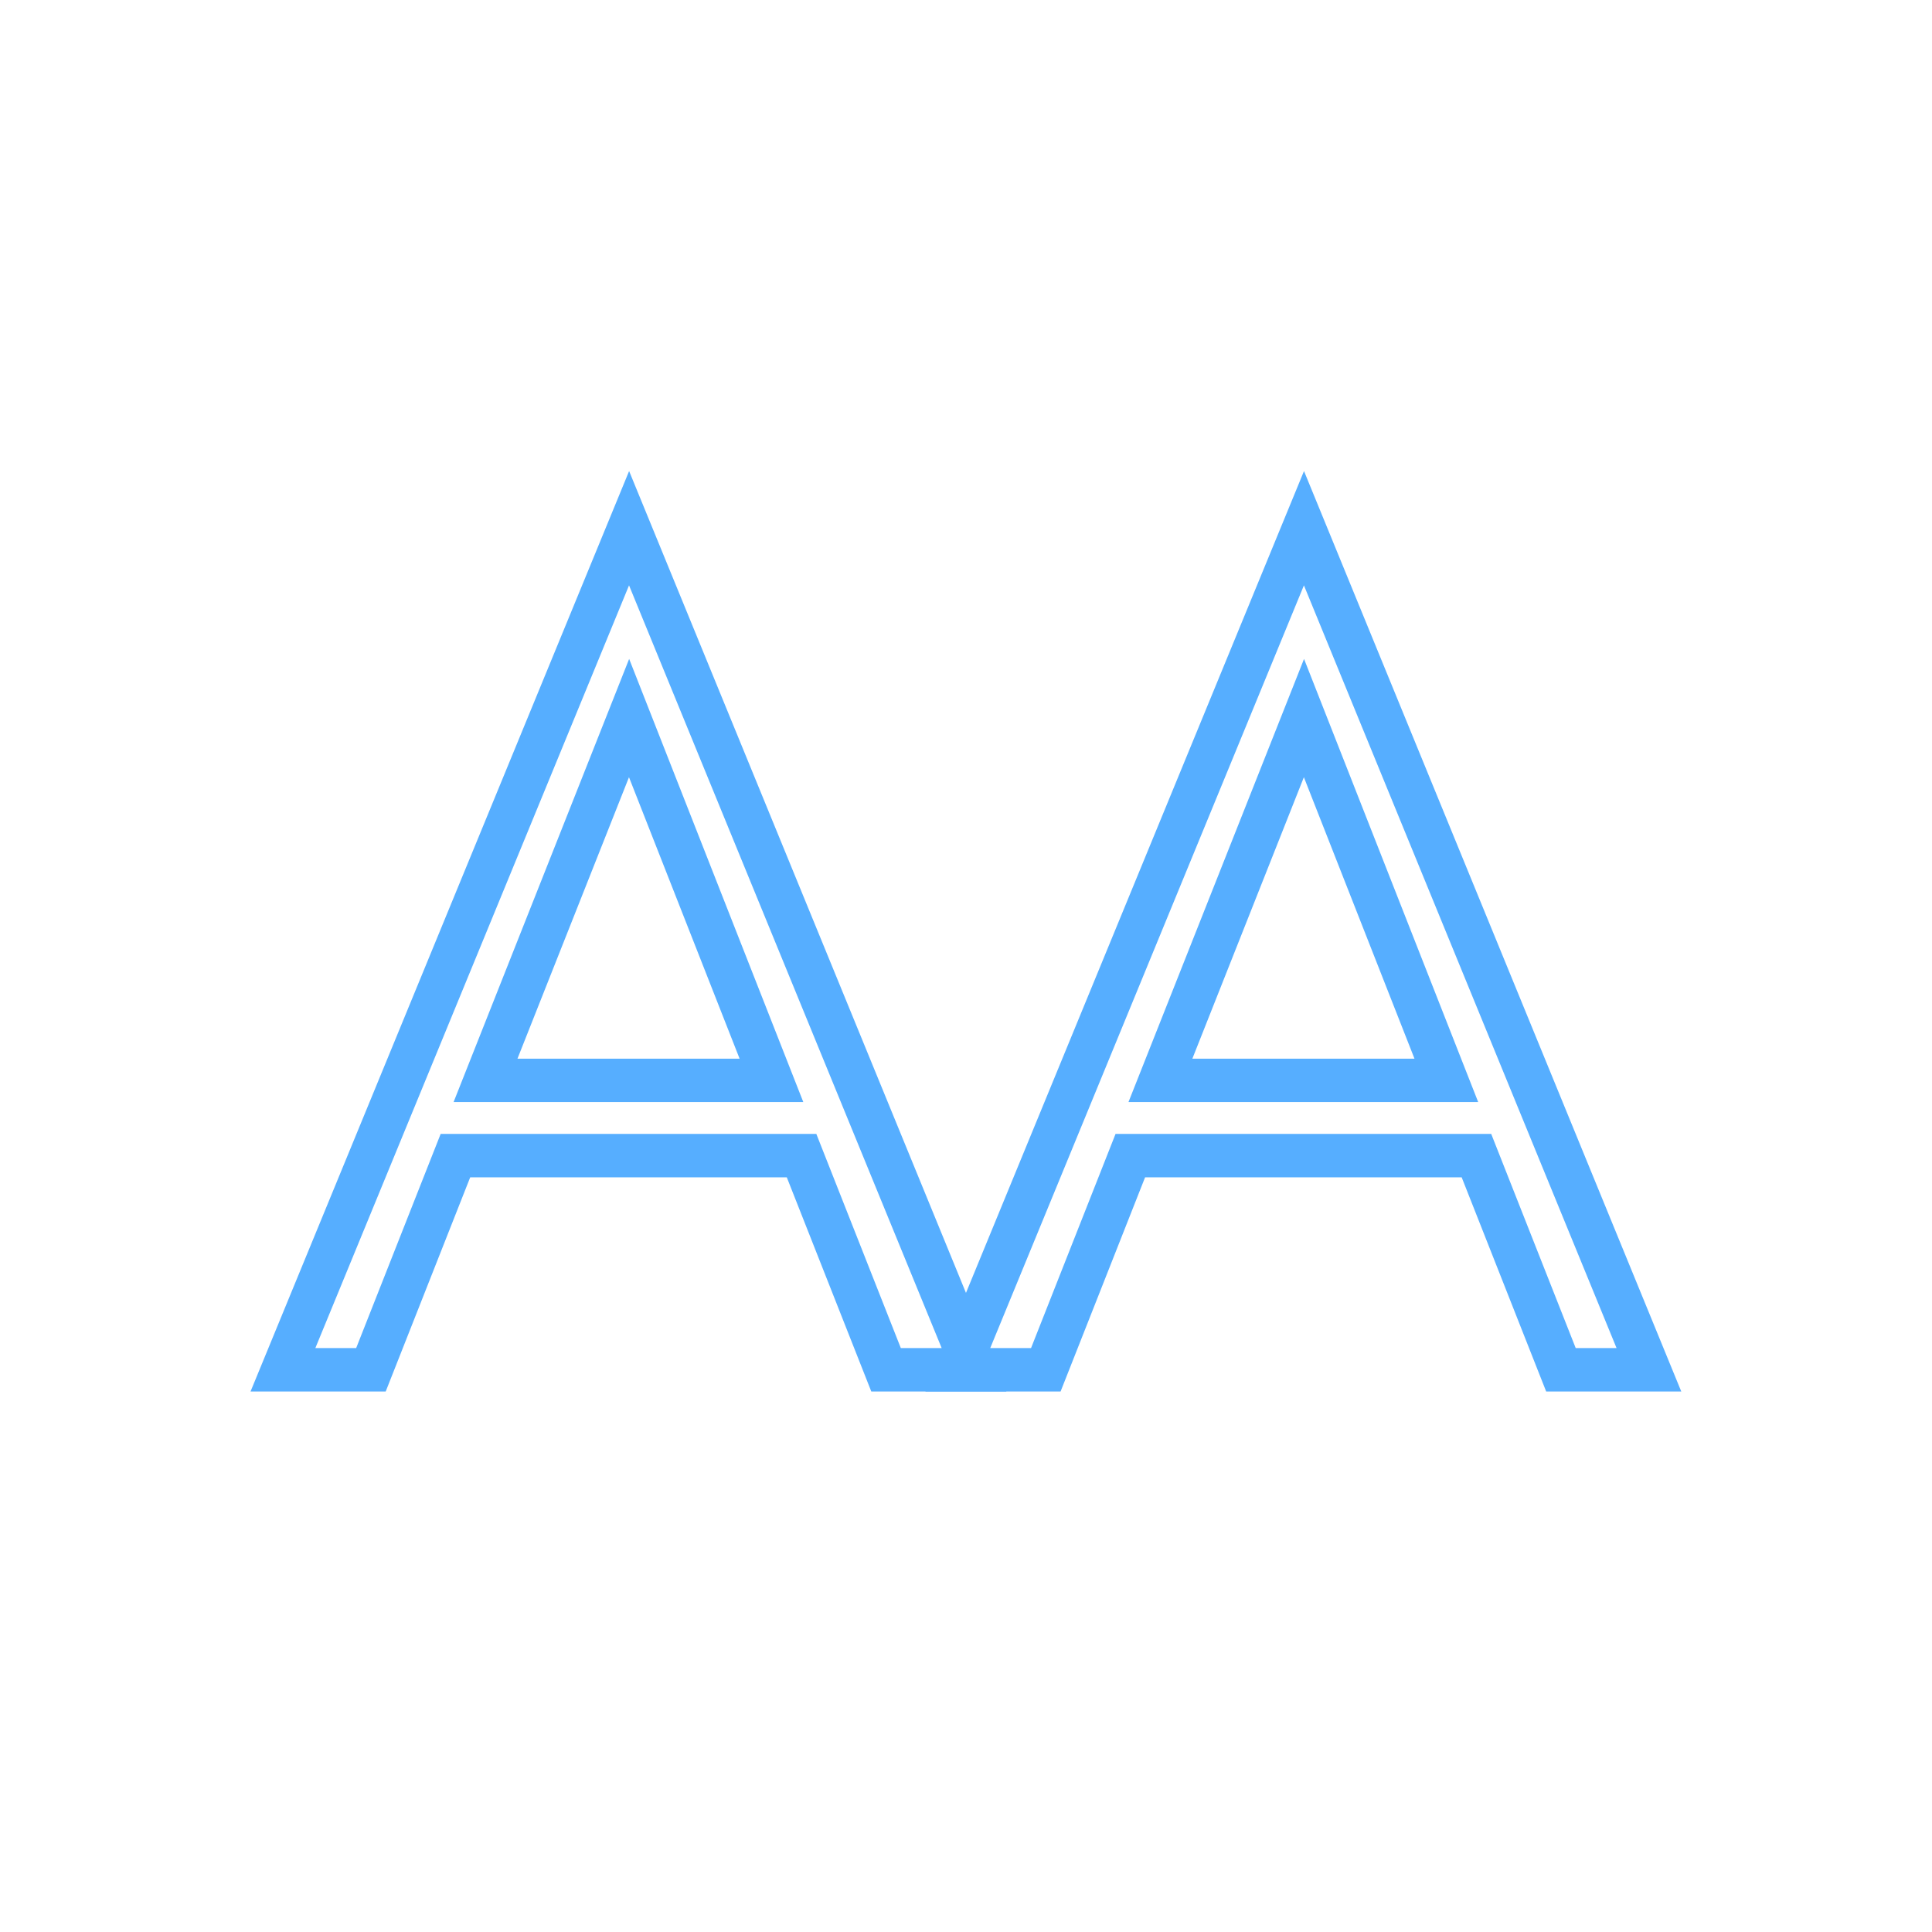 <svg xmlns="http://www.w3.org/2000/svg" xmlns:xlink="http://www.w3.org/1999/xlink" width="500" zoomAndPan="magnify" viewBox="0 0 375 375" height="500" preserveAspectRatio="xMidYMid meet" version="1.0"><defs><g/></defs><g fill="#56aeff" fill-opacity="1"><g transform="translate(52.672, 265.875)"><g><path d="M 41.566 -60.387 L 97.066 -60.387 L 97.066 -56.172 L 93.145 -54.633 L 65.508 -124.961 L 69.43 -126.5 L 73.348 -124.949 L 45.484 -54.621 L 41.566 -56.172 Z M 35.367 -51.961 L 69.445 -137.98 L 103.25 -51.961 Z M 136.387 4.215 L 116.445 4.215 L 98.992 -40.023 L 102.91 -41.566 L 102.91 -37.355 L 35.727 -37.355 L 35.727 -41.566 L 39.645 -40.023 L 22.191 4.215 L -4.043 4.215 L 69.438 -174.445 L 142.668 4.215 Z M 136.387 -4.215 L 136.387 0 L 132.488 1.598 L 65.531 -161.754 L 69.43 -163.352 L 73.328 -161.75 L 6.145 1.602 L 2.246 0 L 2.246 -4.215 L 19.324 -4.215 L 19.324 0 L 15.406 -1.547 L 32.859 -45.781 L 105.777 -45.781 L 123.23 -1.547 L 119.312 0 L 119.312 -4.215 Z M 136.387 -4.215 "/></g></g></g><g fill="#56aeff" fill-opacity="1"><g transform="translate(183.667, 265.875)"><g><path d="M 41.566 -60.387 L 97.066 -60.387 L 97.066 -56.172 L 93.145 -54.633 L 65.508 -124.961 L 69.43 -126.5 L 73.348 -124.949 L 45.484 -54.621 L 41.566 -56.172 Z M 35.367 -51.961 L 69.445 -137.98 L 103.25 -51.961 Z M 136.387 4.215 L 116.445 4.215 L 98.992 -40.023 L 102.91 -41.566 L 102.91 -37.355 L 35.727 -37.355 L 35.727 -41.566 L 39.645 -40.023 L 22.191 4.215 L -4.043 4.215 L 69.438 -174.445 L 142.668 4.215 Z M 136.387 -4.215 L 136.387 0 L 132.488 1.598 L 65.531 -161.754 L 69.43 -163.352 L 73.328 -161.75 L 6.145 1.602 L 2.246 0 L 2.246 -4.215 L 19.324 -4.215 L 19.324 0 L 15.406 -1.547 L 32.859 -45.781 L 105.777 -45.781 L 123.23 -1.547 L 119.312 0 L 119.312 -4.215 Z M 136.387 -4.215 "/></g></g></g></svg>